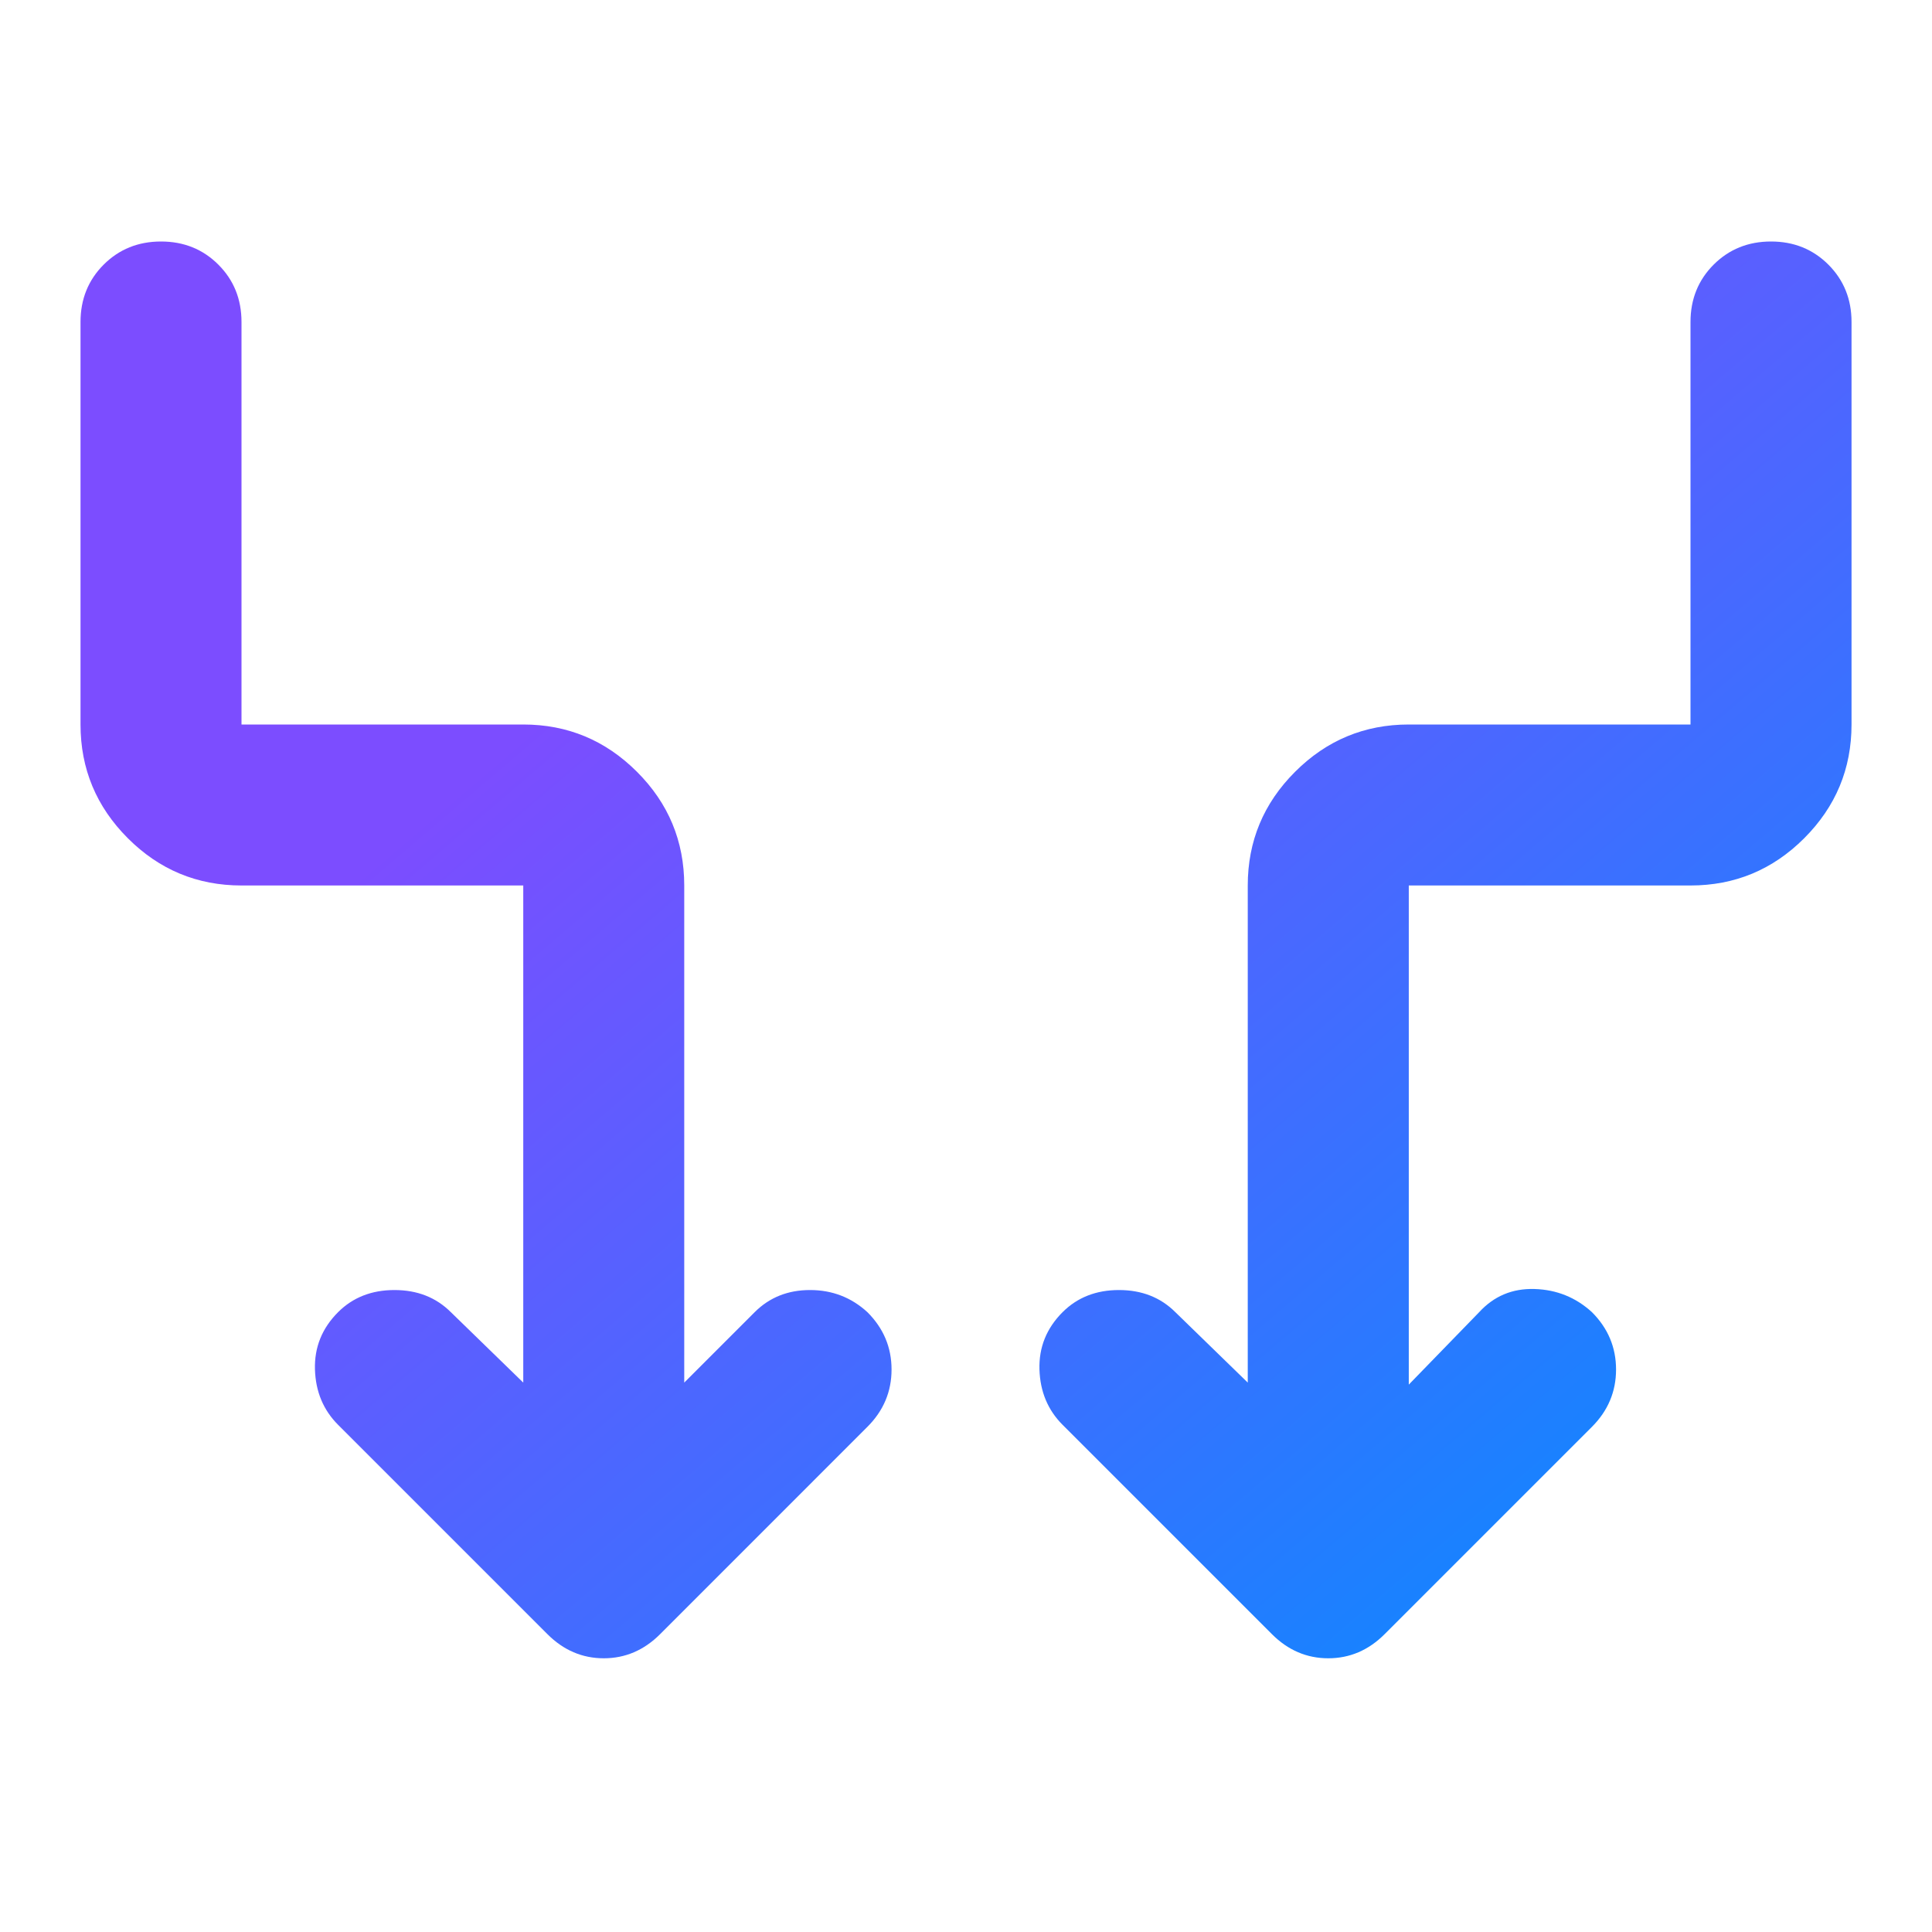 <svg width="43" height="43" viewBox="0 0 43 43" fill="none" xmlns="http://www.w3.org/2000/svg">
<path d="M11.646 30.772V19.708H5.375C4.39 19.708 3.546 19.358 2.845 18.656C2.143 17.954 1.792 17.11 1.792 16.125V7.167C1.792 6.659 1.964 6.234 2.307 5.89C2.651 5.547 3.076 5.375 3.584 5.375C4.091 5.375 4.517 5.547 4.86 5.89C5.204 6.234 5.375 6.659 5.375 7.167V16.125H11.646C12.632 16.125 13.475 16.476 14.177 17.178C14.879 17.879 15.229 18.723 15.229 19.708V30.772L16.797 29.204C17.126 28.876 17.536 28.712 18.029 28.712C18.522 28.712 18.947 28.876 19.305 29.204C19.664 29.562 19.843 29.988 19.843 30.481C19.843 30.973 19.664 31.399 19.305 31.757L14.692 36.371C14.334 36.729 13.916 36.908 13.438 36.908C12.96 36.908 12.542 36.729 12.184 36.371L7.525 31.712C7.197 31.384 7.025 30.973 7.01 30.481C6.995 29.988 7.167 29.562 7.525 29.204C7.854 28.876 8.272 28.712 8.779 28.712C9.287 28.712 9.705 28.876 10.034 29.204L11.646 30.772ZM31.355 30.817L32.922 29.204C33.251 28.846 33.661 28.674 34.154 28.689C34.647 28.704 35.072 28.876 35.431 29.204C35.789 29.562 35.968 29.988 35.968 30.481C35.968 30.973 35.789 31.399 35.431 31.757L30.817 36.371C30.459 36.729 30.041 36.908 29.563 36.908C29.085 36.908 28.667 36.729 28.309 36.371L23.65 31.712C23.322 31.384 23.15 30.973 23.135 30.481C23.12 29.988 23.292 29.562 23.65 29.204C23.979 28.876 24.397 28.712 24.904 28.712C25.412 28.712 25.83 28.876 26.159 29.204L27.771 30.772V19.708C27.771 18.723 28.122 17.879 28.824 17.178C29.526 16.476 30.369 16.125 31.355 16.125H37.625V7.167C37.625 6.659 37.797 6.234 38.14 5.89C38.484 5.547 38.909 5.375 39.417 5.375C39.925 5.375 40.35 5.547 40.694 5.89C41.037 6.234 41.209 6.659 41.209 7.167V16.125C41.209 17.11 40.858 17.954 40.156 18.656C39.454 19.358 38.611 19.708 37.625 19.708H31.355V30.817Z" fill="url(#paint0_linear_10304_10429)"/>
<defs>
<linearGradient id="paint0_linear_10304_10429" x1="13.254" y1="11.301" x2="33.43" y2="34.931" gradientUnits="userSpaceOnUse">
<stop offset="0.09" stop-color="#7C4DFF"/>
<stop offset="1" stop-color="#1783FF"/>
</linearGradient>
</defs>
</svg>
